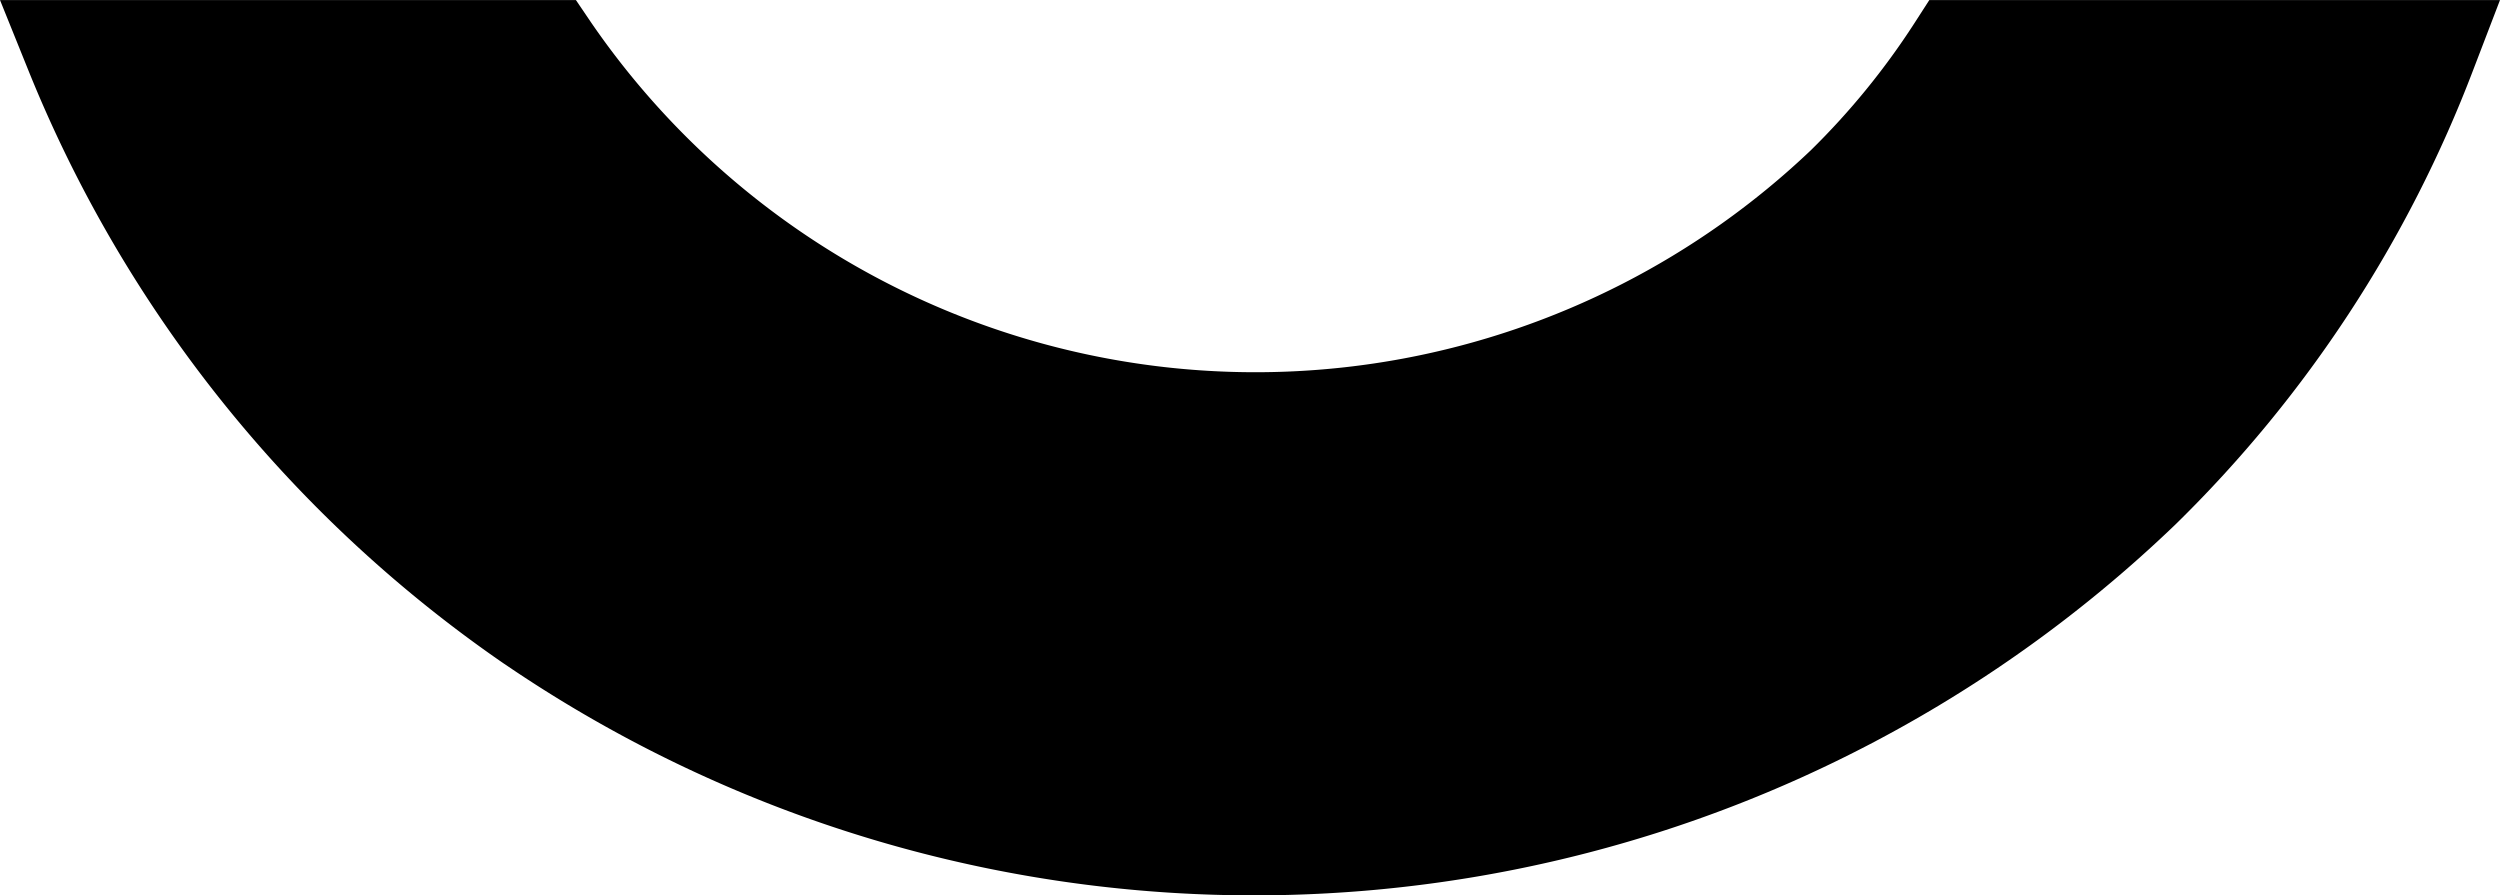 <svg xmlns="http://www.w3.org/2000/svg" width="54.383" height="19.477" viewBox="0 0 54.383 19.477">
  <path id="Trace_1638" data-name="Trace 1638" d="M115.313,261.79a28.929,28.929,0,0,0,36.354-3.036,27.539,27.539,0,0,0,6.48-9.9l.577-1.505H146.31l-.326.506a16.131,16.131,0,0,1-2.251,2.761,17.529,17.529,0,0,1-26.535-2.781l-.329-.486H104.341l.615,1.524a28.705,28.705,0,0,0,10.357,12.918" transform="translate(-104.341 -247.348)" fill="current"/>
</svg>
